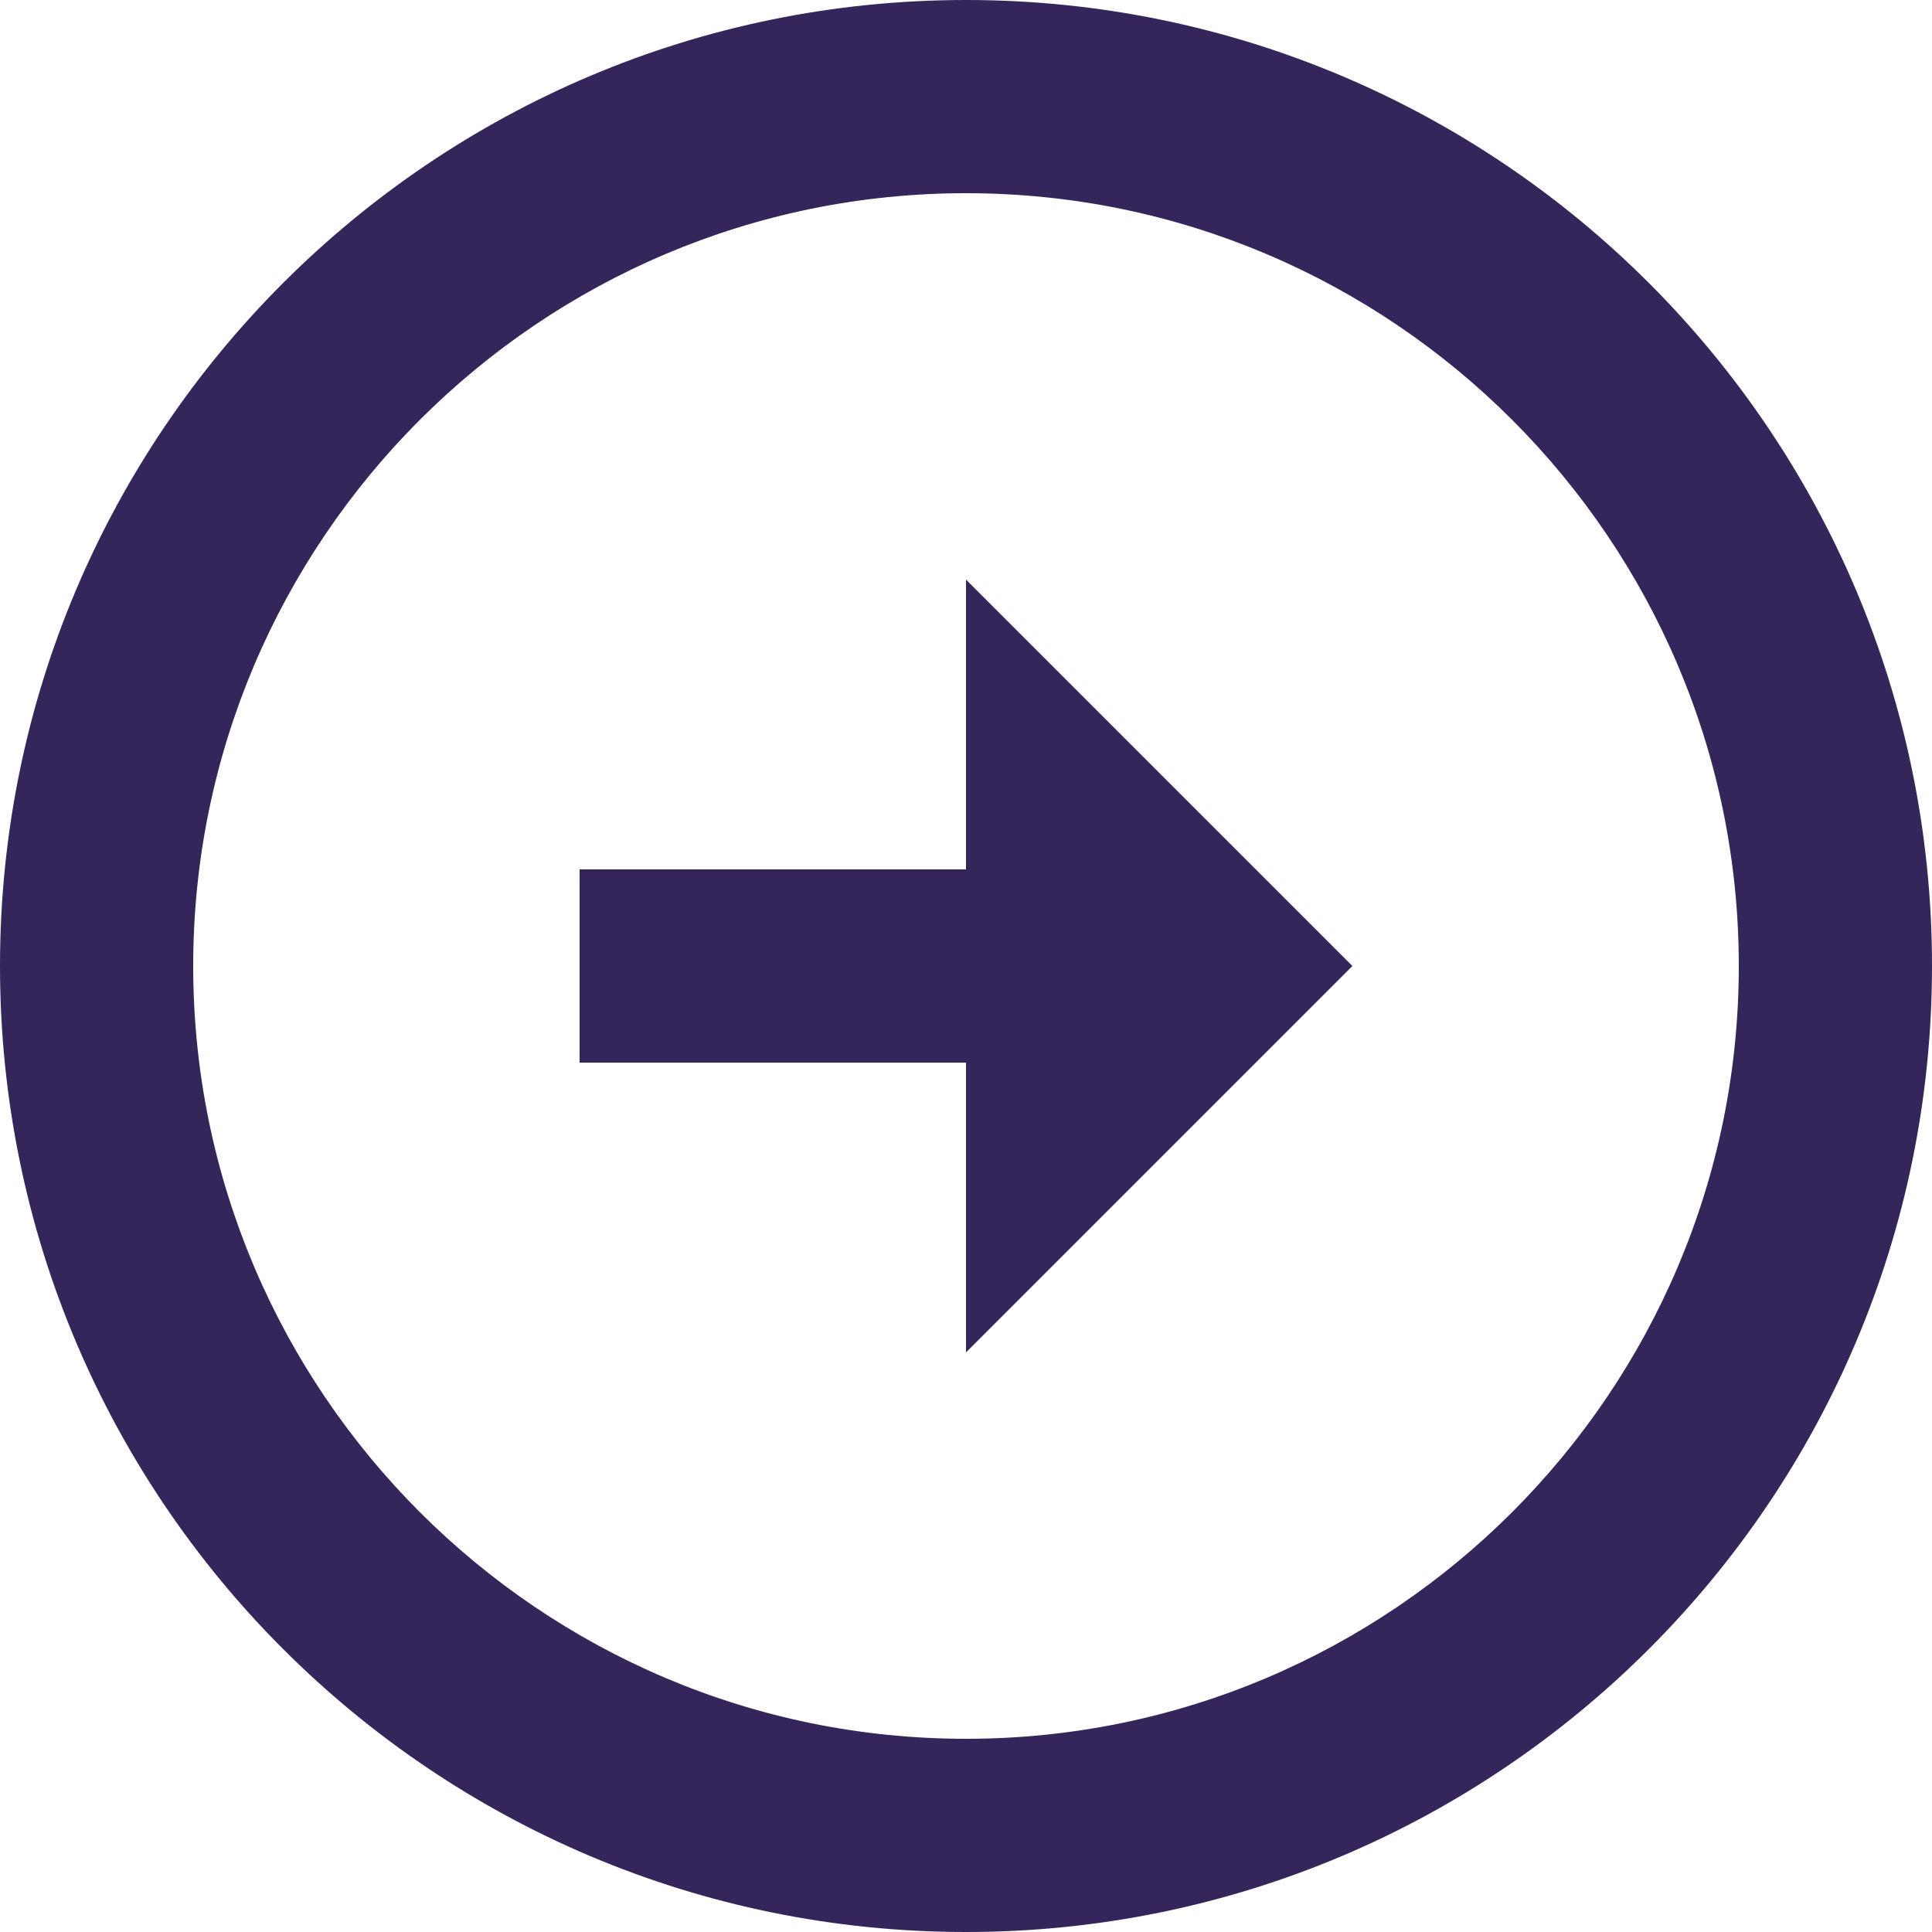 <svg width="30" height="30" viewBox="0 0 30 30" fill="none" xmlns="http://www.w3.org/2000/svg">
<path d="M3 15C3 8.385 8.385 3 15 3C21.615 3 27 8.385 27 15C27 21.615 21.615 27 15 27C8.385 27 3 21.615 3 15ZM-6.55671e-07 15C-2.93741e-07 23.28 6.72 30 15 30C23.28 30 30 23.28 30 15C30 6.72 23.28 -1.0176e-06 15 -6.55671e-07C6.72 -2.93741e-07 -1.0176e-06 6.72 -6.55671e-07 15ZM15 13.5L9 13.5L9 16.5L15 16.5L15 21L21 15L15 9L15 13.5Z" fill="#34265B"/>
</svg>
